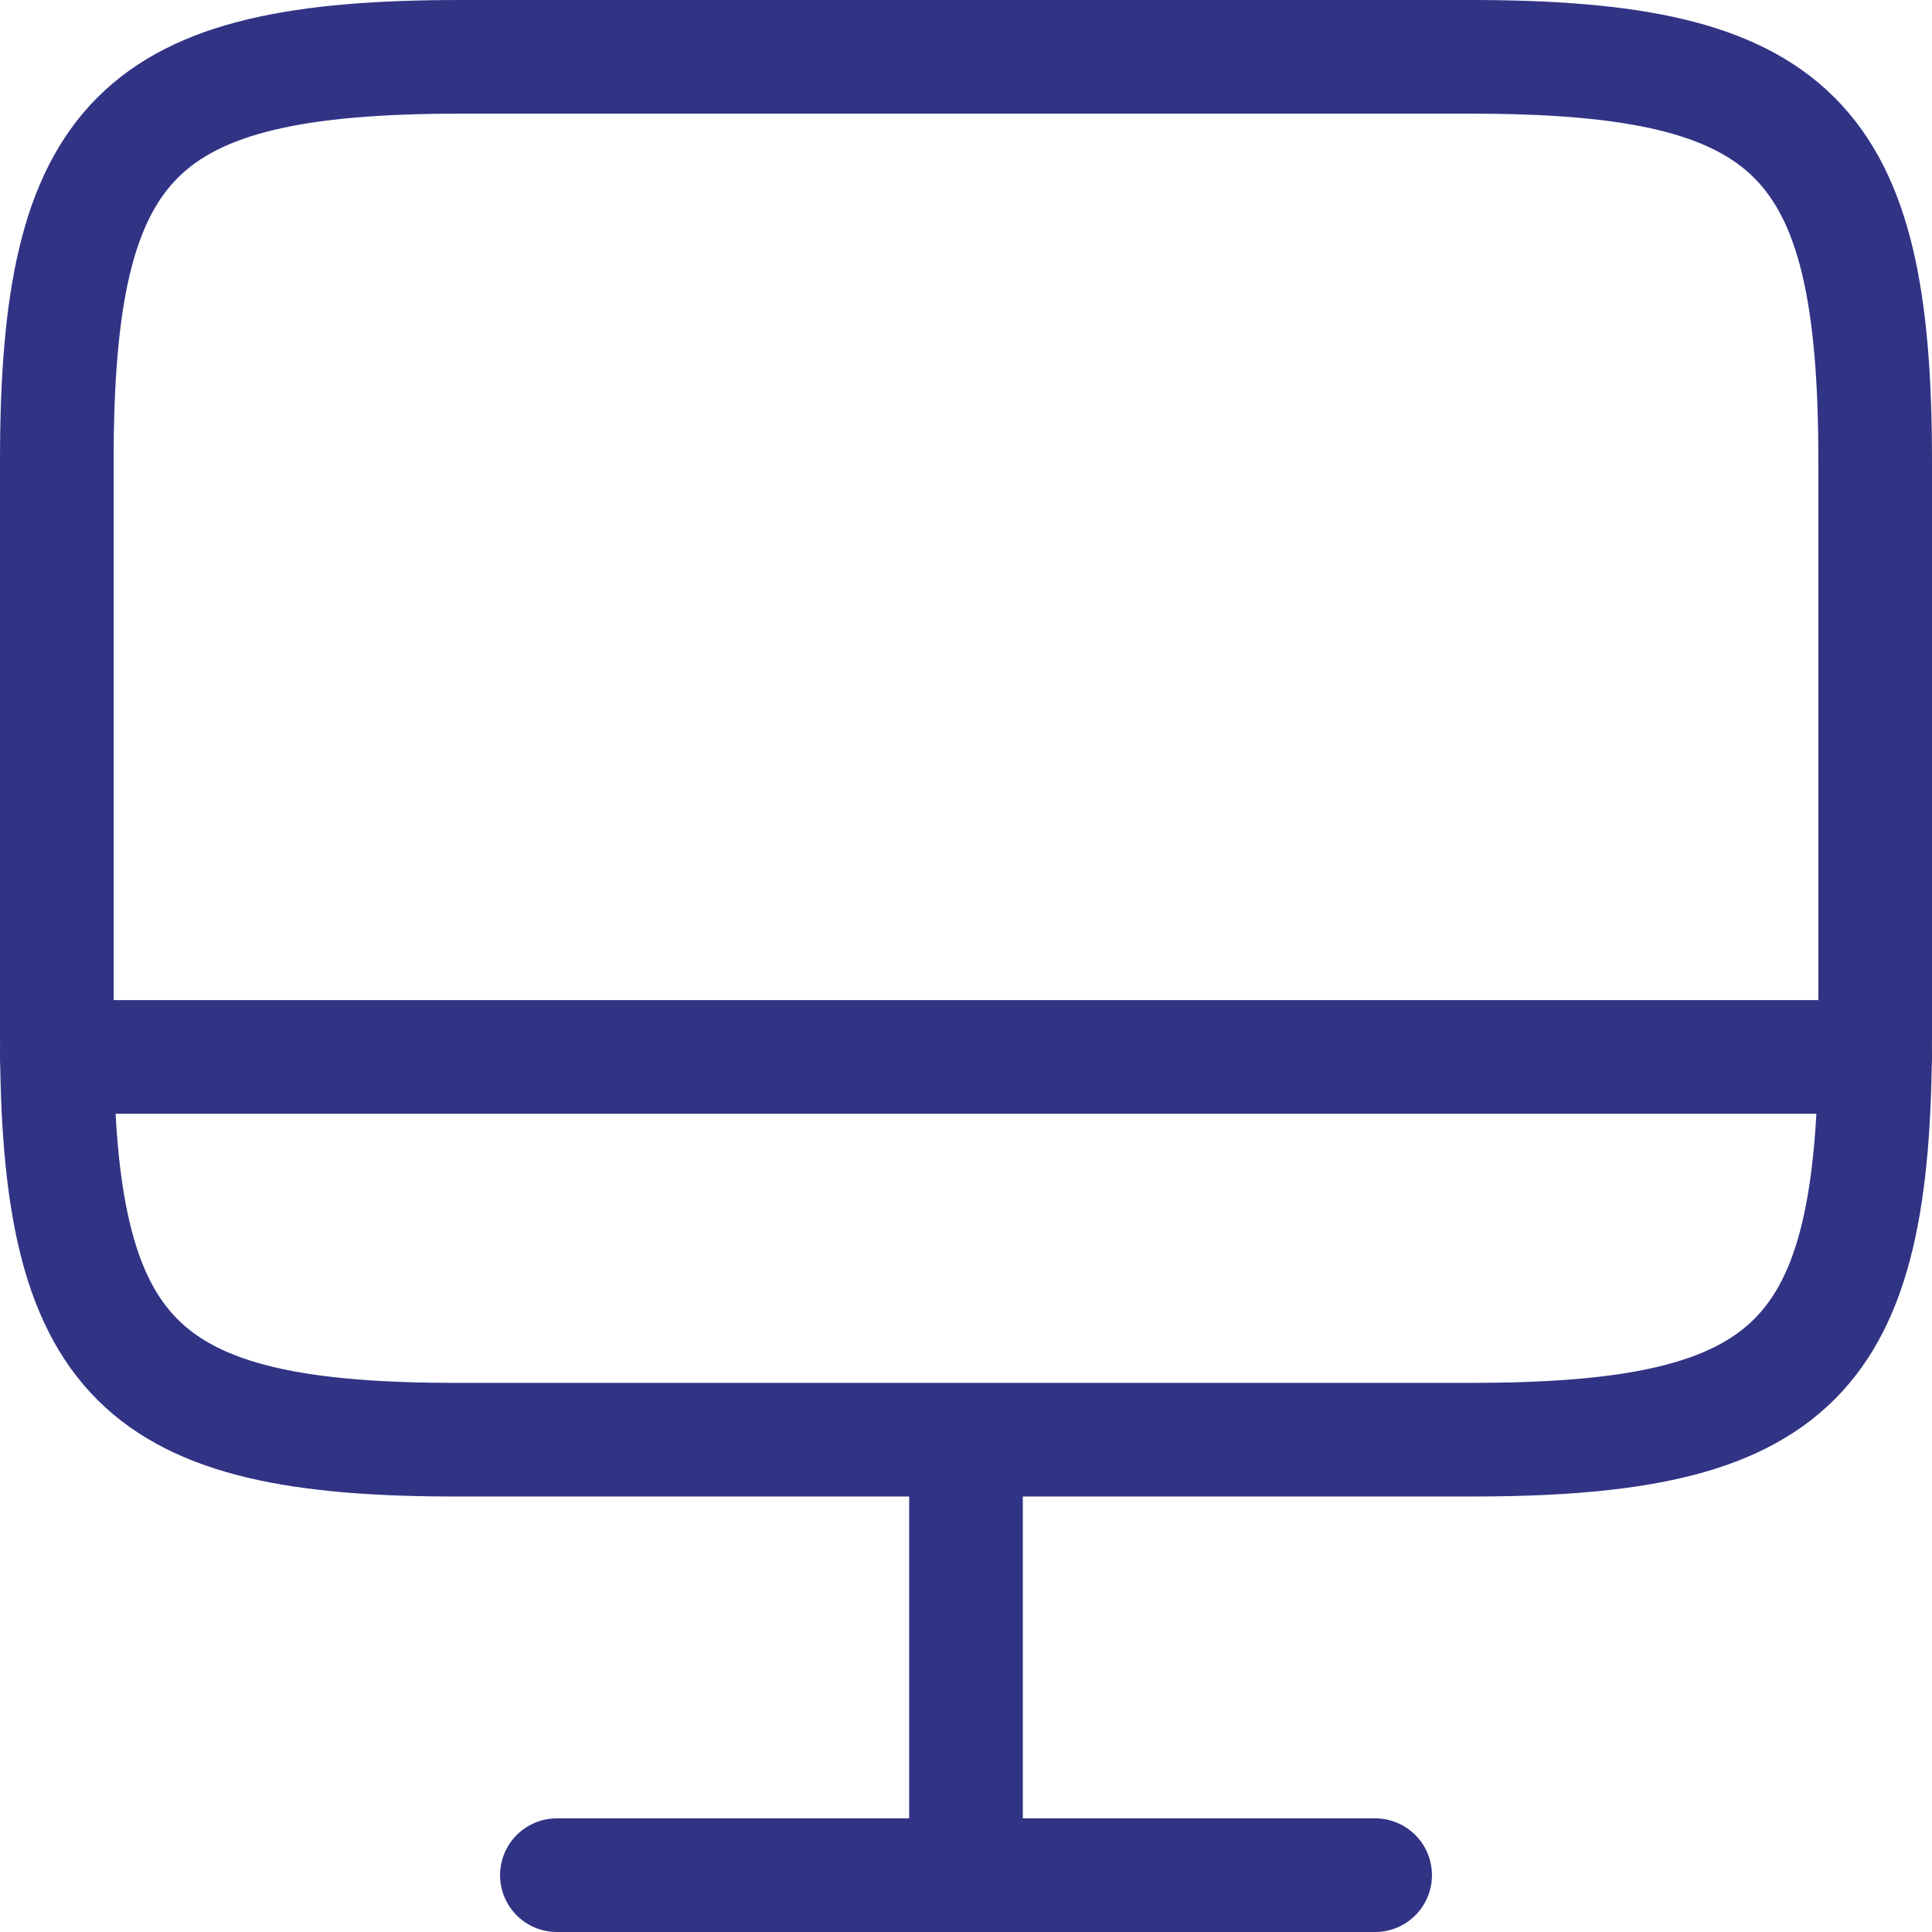 <svg xmlns="http://www.w3.org/2000/svg" id="Layer_2" data-name="Layer 2" viewBox="0 0 42.5 42.5"><defs><style>      .cls-1 {        fill: none;        stroke: #313385;        stroke-linecap: round;        stroke-linejoin: round;        stroke-width: 2.5px;      }    </style></defs><g id="Layer_1-2" data-name="Layer 1"><path class="cls-1" d="m10.13,1.25h22.22c7.12,0,8.9,1.78,8.9,8.88v12.66c0,7.12-1.78,8.88-8.88,8.88H10.13c-7.1.02-8.88-1.76-8.88-8.86v-12.68C1.25,3.03,3.03,1.25,10.13,1.25Z"></path><path class="cls-1" d="m21.25,31.69v9.56"></path><path class="cls-1" d="m1.25,23.25h40"></path><path class="cls-1" d="m12.25,41.25h18"></path></g></svg>
